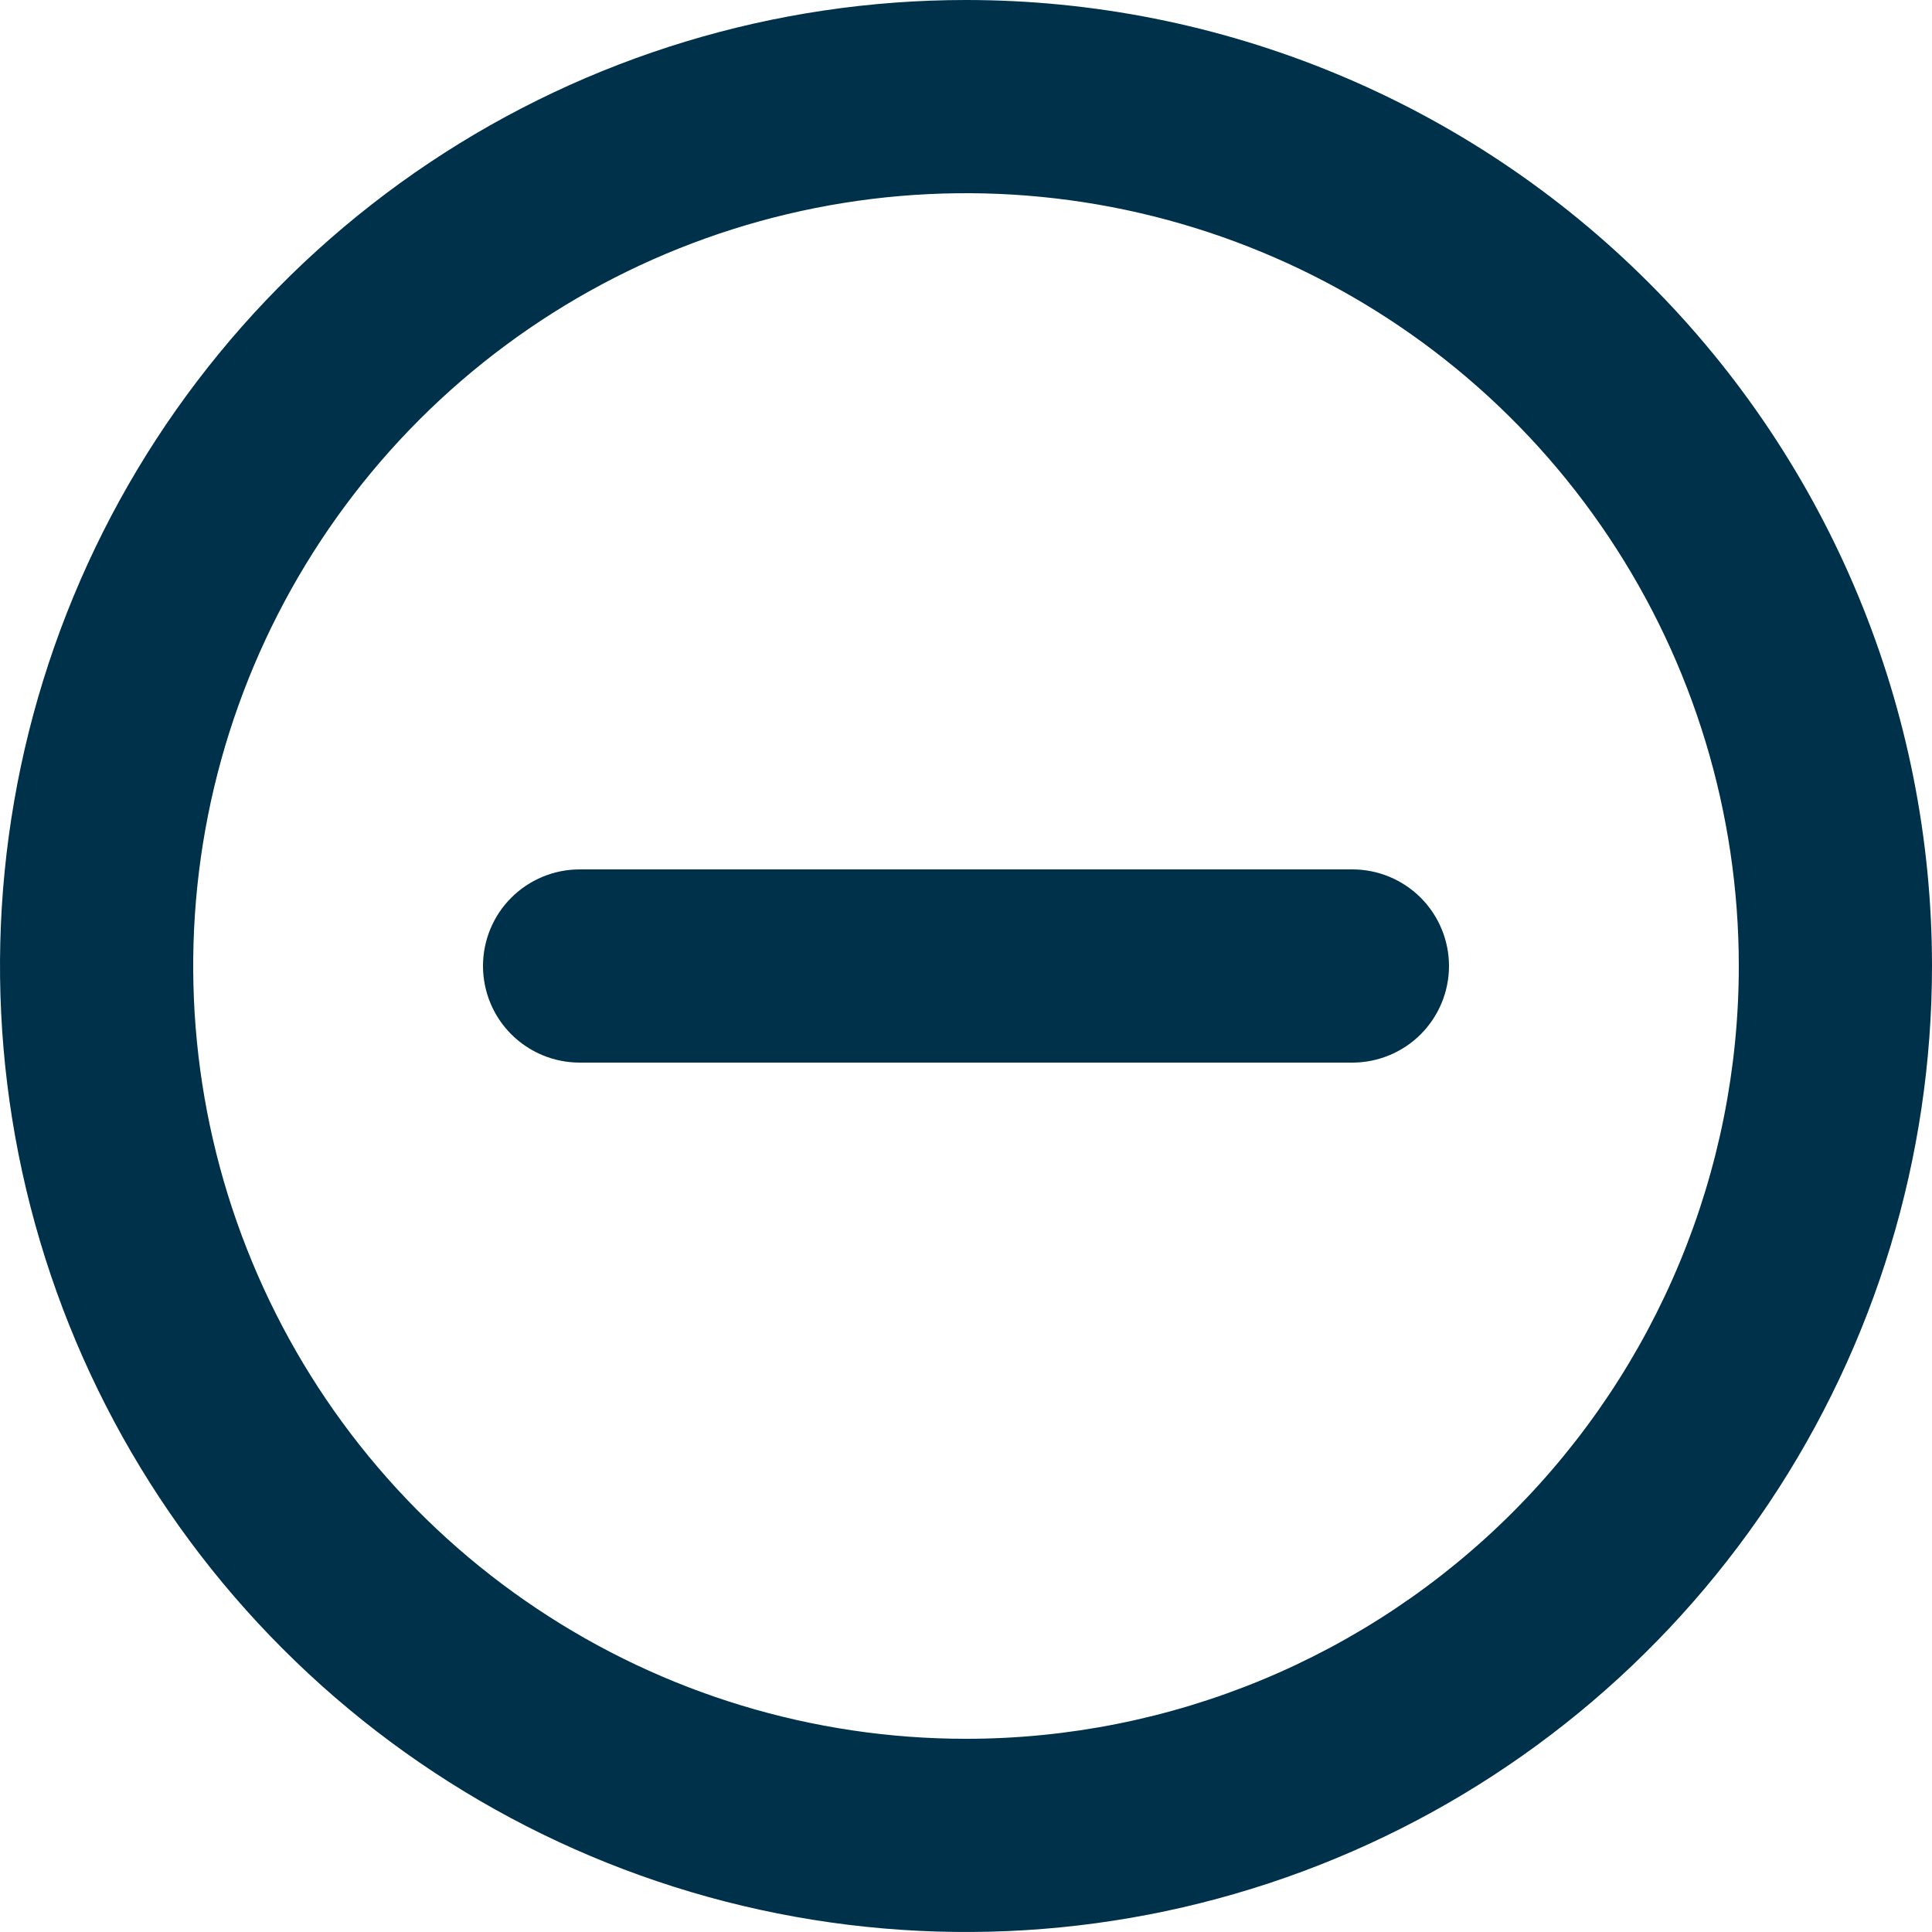 <svg width="28" height="28" viewBox="0 0 28 28" fill="none" xmlns="http://www.w3.org/2000/svg">
<path d="M14 0C11.231 0 8.524 0.821 6.222 2.359C3.92 3.898 2.125 6.084 1.066 8.642C0.006 11.201 -0.271 14.015 0.269 16.731C0.809 19.447 2.143 21.942 4.101 23.899C6.058 25.857 8.553 27.191 11.269 27.731C13.985 28.271 16.799 27.994 19.358 26.934C21.916 25.875 24.102 24.08 25.641 21.778C27.179 19.476 28 16.769 28 14C28 12.162 27.638 10.341 26.934 8.642C26.231 6.944 25.2 5.401 23.899 4.101C22.599 2.8 21.056 1.769 19.358 1.066C17.659 0.362 15.838 0 14 0ZM14 25.2C11.785 25.2 9.619 24.543 7.778 23.312C5.936 22.082 4.5 20.333 3.653 18.286C2.805 16.239 2.583 13.988 3.015 11.815C3.447 9.642 4.514 7.647 6.08 6.08C7.647 4.514 9.642 3.447 11.815 3.015C13.988 2.583 16.239 2.805 18.286 3.653C20.333 4.5 22.082 5.936 23.312 7.778C24.543 9.619 25.2 11.785 25.2 14C25.2 16.97 24.02 19.819 21.92 21.92C19.819 24.02 16.97 25.2 14 25.2ZM19.6 12.6H15.4C15 12.6 15.5 12.6 14.99 12.6C14.5 12.6 14.371 12.6 14 12.6C13.629 12.6 13.5 12.6 13.01 12.6C12.6 12.6 13 12.6 12.6 12.6H8.4C8.029 12.6 7.673 12.748 7.41 13.01C7.147 13.273 7 13.629 7 14C7 14.371 7.147 14.727 7.41 14.99C7.673 15.252 8.029 15.4 8.4 15.4H12.6C13 15.4 12.5 15.4 13.01 15.4C13.5 15.4 13.629 15.4 14 15.4C14.371 15.4 14.5 15.4 14.99 15.4C15.5 15.4 14.99 15.4 15.4 15.4H19.6C19.971 15.4 20.327 15.252 20.59 14.99C20.852 14.727 21 14.371 21 14C21 13.629 20.852 13.273 20.59 13.01C20.327 12.748 19.971 12.6 19.6 12.6Z" fill="#00314B"/>
</svg>
